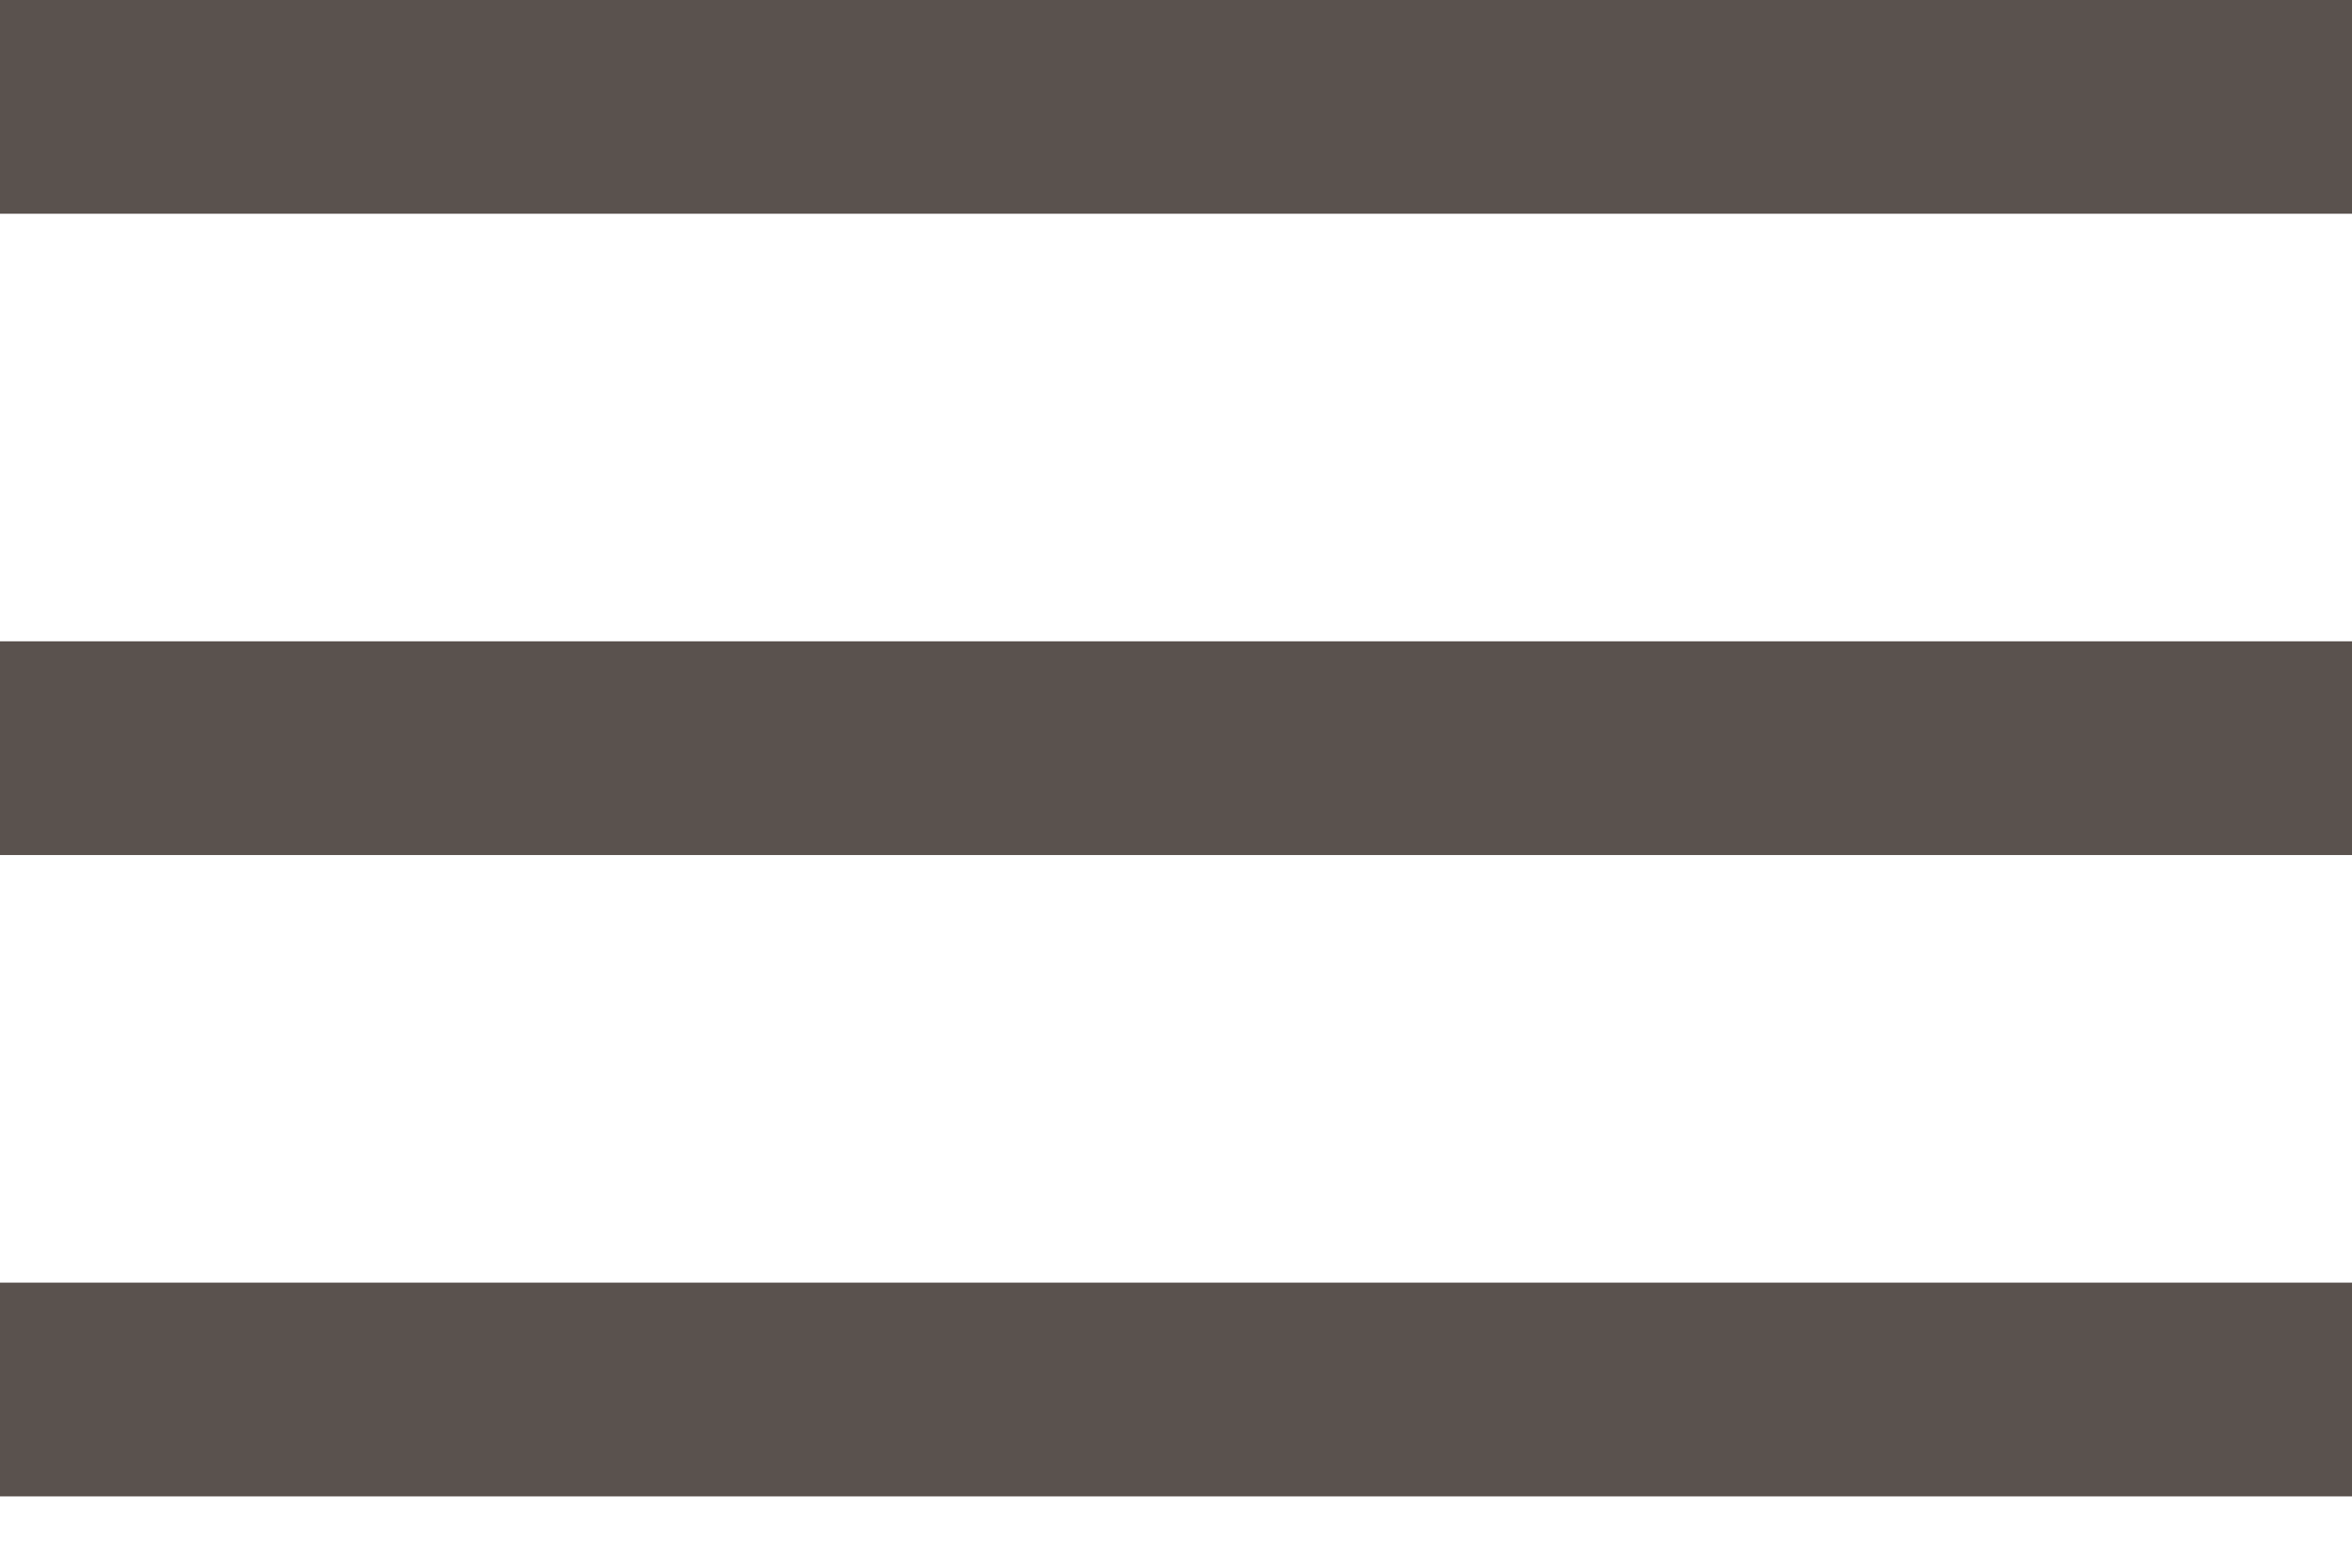 <svg width="18" height="12" viewBox="0 0 18 12" fill="none" xmlns="http://www.w3.org/2000/svg">
<rect width="18" height="1.636" fill="#5A524E"/>
<rect y="4.909" width="18" height="1.636" fill="#5A524E"/>
<rect y="9.818" width="18" height="1.636" fill="#5A524E"/>
</svg>
